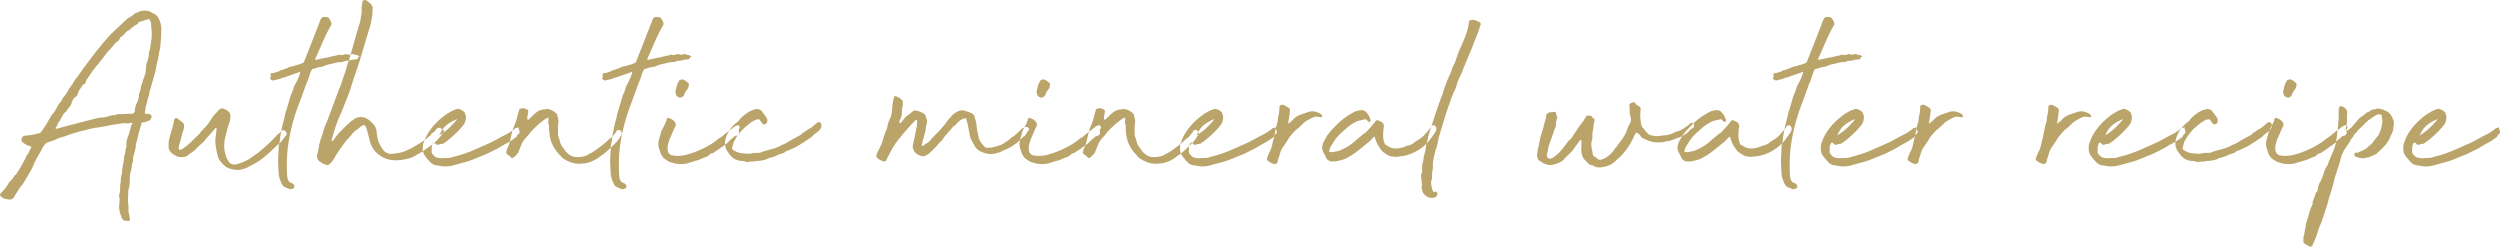 <svg xmlns="http://www.w3.org/2000/svg" width="429.188" height="42.35" viewBox="0 0 429.188 42.35"><path id="Authentic_mineral_water_recipe" data-name="Authentic mineral water recipe" d="M188.178 8957.23c0-.24.007-.47.025-.7s.025-.47.025-.7a3.86 3.86 0 00-.5-1.9 1.451 1.451 0 00-.65-.7l-.85-.45a.764.764 0 00-.35-.1 3.078 3.078 0 00-1.25.05c-.268.1-.509.2-.725.3a1.893 1.893 0 00-.575.4.994.994 0 01-.4.25 3.863 3.863 0 00-.6.4l-2.5 2.35a.806.806 0 00-.25.25c-.234.23-.45.46-.65.7s-.4.46-.6.7l-1.2 1.45c-.434.56-.868 1.13-1.3 1.7s-.85 1.13-1.25 1.7l-.85 1.2a2.181 2.181 0 00-.4.52c-.1.19-.218.38-.35.58s-.268.38-.4.55a2.833 2.833 0 00-.35.55 4.985 4.985 0 01-.6.92 4.862 4.862 0 00-.6.93.491.491 0 01-.15.2 1.75 1.75 0 00-.375.5c-.084.16-.175.33-.275.5a5.822 5.822 0 01-.35.6 3.855 3.855 0 01-.45.55l-.6 1a8.241 8.241 0 01-.575.97c-.218.32-.443.64-.675.98a.387.387 0 01-.2.15.913.913 0 01-.35.1 11.118 11.118 0 01-1.95.35 1.416 1.416 0 01-.4.05.665.665 0 00-.45.6.483.483 0 00.15.45 3.125 3.125 0 00.8.55 3.887 3.887 0 00.6.2.719.719 0 01.1.12.1.1 0 010 .13 1.674 1.674 0 00-.3.55 1.868 1.868 0 01-.3.55.918.918 0 00-.225.35c-.05.13-.109.26-.175.4-.034.06-.143.26-.325.6s-.375.67-.575 1.02-.393.66-.575.93-.293.36-.325.3a.263.263 0 00-.075.12.564.564 0 01-.125.18 2.867 2.867 0 01-.3.45c-.068.06-.125.12-.175.17s-.109.11-.175.18a1.964 1.964 0 00-.3.45 9.376 9.376 0 01-.55.77c-.2.25-.418.49-.65.73a.315.315 0 00-.05.55.651.651 0 00.35.3 2.215 2.215 0 00.95.25.785.785 0 00.95-.4 1.266 1.266 0 00.25-.4l.55-.85a3.188 3.188 0 01.325-.5 2.292 2.292 0 01.225-.25 1.432 1.432 0 00.2-.28c.066-.11.182-.31.35-.57l.95-1.6c.232-.44.4-.78.5-1.03s.2-.47.3-.67.216-.42.35-.65.332-.59.6-1.05a5.094 5.094 0 00.25-.48 2 2 0 01.3-.47 1.359 1.359 0 01.85-.65 10.265 10.265 0 001.35-.5 6.373 6.373 0 011.35-.45c.4-.17.791-.31 1.175-.43s.791-.24 1.225-.37l1.25-.3a13.214 13.214 0 011.675-.38c.55-.08 1.107-.17 1.675-.27q1.4-.3 2.65-.45a2.074 2.074 0 01.825-.05 2.528 2.528 0 00.825-.05 1.543 1.543 0 01.3-.05c.032 0 .032.06 0 .2a.792.792 0 01-.125.17.245.245 0 00-.075.18 3.066 3.066 0 01-.125.6c-.05.13-.109.31-.175.55l-.15.5a3.717 3.717 0 00-.35 1.6.514.514 0 00.025.17.251.251 0 01-.025.18 2.621 2.621 0 00-.175.77 2.3 2.3 0 01-.175.73 2.28 2.28 0 00-.05.55c-.068.43-.143.85-.225 1.25a6.022 6.022 0 00-.125 1.25.319.319 0 01-.05.17.312.312 0 00-.05.18l-.1.55a3.921 3.921 0 01-.05.7 4.393 4.393 0 00-.075 1.05 2.73 2.73 0 01-.175 1.05v.2a2.862 2.862 0 01.075.85c-.018.3-.043.61-.075.95a4.56 4.56 0 00.4 1.75.339.339 0 00.1.25.776.776 0 00.6.45h.45c.266 0 .366-.12.3-.35-.034-.2-.068-.41-.1-.63a4.061 4.061 0 00-.15-.62 6.647 6.647 0 00-.025-1.28 6.389 6.389 0 01-.025-1.27c0-.27.007-.55.025-.85a2.8 2.8 0 01.175-.85.366.366 0 00.025-.23.5.5 0 01.025-.27c.032-.37.05-.74.05-1.13a3.67 3.67 0 01.2-1.17 6.772 6.772 0 00.15-.83 3.367 3.367 0 01.2-.82 2.026 2.026 0 01.075-.85c.082-.27.157-.54.225-.8a.954.954 0 01.075-.38.783.783 0 00.075-.32 2.45 2.45 0 01.1-.73c.066-.21.132-.46.2-.72.1-.5.207-.95.325-1.35s.241-.85.375-1.35c.032-.14.091-.18.175-.13a.346.346 0 00.325-.02.37.37 0 00.25-.1 1.26 1.26 0 00.325-.08c.15-.05.257-.09.325-.12a1.687 1.687 0 00.225-.35 1.073 1.073 0 00.125-.35 1.024 1.024 0 00-.2-.25.411.411 0 00-.25-.15.611.611 0 00-.325-.03.631.631 0 01-.325-.02c-.034 0-.05-.04-.05-.1a.042.042 0 00-.05-.05 3.66 3.66 0 00.125-.68 2.528 2.528 0 01.125-.62c.066-.24.125-.46.175-.68s.107-.42.175-.62a2.262 2.262 0 00.175-.7 2.083 2.083 0 01.175-.7c.132-.5.275-1 .425-1.5s.291-1 .425-1.5a6 6 0 00.15-.68c.032-.21.066-.42.1-.62.1-.4.191-.79.275-1.15a9.03 9.03 0 00.175-1.1.929.929 0 00.1-.4 4.434 4.434 0 00.1-.75zm-12.3 6.55a22.988 22.988 0 011.7-2.2 2.837 2.837 0 01.375-.5 3.828 3.828 0 00.375-.5l.75-.95c.2-.2.382-.39.55-.58a4.694 4.694 0 00.45-.57c.066-.07.132-.14.2-.2s.132-.14.2-.2a2.139 2.139 0 00.425-.33.82.82 0 00.225-.47.042.042 0 01.05-.05h.05a3.149 3.149 0 00.75-.7 1.745 1.745 0 01.85-.6l.15-.2a1.035 1.035 0 01.225-.18 1.617 1.617 0 00.225-.17 1.408 1.408 0 00.2-.15.557.557 0 01.25-.15.749.749 0 00.375-.33.441.441 0 01.425-.22q.3-.105.525-.18c.15-.05.307-.11.475-.17a.257.257 0 01.2-.05.275.275 0 01.4.15 2.733 2.733 0 01.15.35 1.117 1.117 0 01.05.35c0 .2.007.4.025.6a4.69 4.69 0 00.075.55v.72a6.248 6.248 0 01-.05.73c-.068.36-.118.72-.15 1.07a4.517 4.517 0 01-.25 1.08.27.27 0 01-.025.1.182.182 0 00-.025.1 1.932 1.932 0 01-.075.8c-.084.26-.159.53-.225.8a2.44 2.44 0 00-.15.52 2.958 2.958 0 00-.05.53 3.8 3.8 0 01-.25 1.35 5.212 5.212 0 00-.25.7c-.068.23-.15.48-.25.75a5.109 5.109 0 00-.15.67 2.91 2.91 0 01-.2.68.841.841 0 00-.1.4 2.9 2.9 0 01-.4 1.45 3.889 3.889 0 00-.3 1.2v.1a.515.515 0 01-.55.45h-.45a4.949 4.949 0 01-.6.05h-.6a.425.425 0 01-.25.05.971.971 0 00-.7.05 1.106 1.106 0 01-.65.1.177.177 0 00-.15.05c-.268.06-.518.13-.75.2a7.532 7.532 0 01-.75.15 3.935 3.935 0 00-.775.07c-.25.05-.509.11-.775.18l-.6.15-3.1.8-2.8.75-.1-.05v-.1a1.79 1.79 0 01.2-.33.835.835 0 00.15-.32.826.826 0 01.15-.33 1.974 1.974 0 01.2-.22c.066-.14.125-.25.175-.35a2.588 2.588 0 01.175-.3 3.8 3.8 0 01.325-.55 1.658 1.658 0 01.475-.45.524.524 0 00.125-.2.383.383 0 01.125-.2.173.173 0 00.05-.1.126.126 0 01.1-.1 1.783 1.783 0 00.5-.9 2.274 2.274 0 01.6-.95.482.482 0 00.3-.25.427.427 0 00.15-.25 2.215 2.215 0 01.325-.78c.15-.21.307-.46.475-.72a.458.458 0 01.275-.2.483.483 0 00.275-.25 2.263 2.263 0 01.1-.38c.032-.08.066-.17.1-.27 0 .03.05 0 .15-.1v-.05zm26.15 16.12a5.534 5.534 0 001.4-.57 12.545 12.545 0 001.625-.93 19.422 19.422 0 002.075-1.72l1.05-1a3.271 3.271 0 00.8-.78 10.269 10.269 0 01.7-.87.533.533 0 00-.175-.7q-.375-.36-.625 0a3.16 3.16 0 01-.525.42 1.647 1.647 0 00-.475.48c-.434.46-.875.91-1.325 1.32s-.993.89-1.625 1.43c-.234.16-.543.38-.925.65s-.709.48-.975.65q-.5.24-1 .45a5.991 5.991 0 01-1.05.3 1.164 1.164 0 01-1.15-.43 3.046 3.046 0 01-.55-1.22 2.363 2.363 0 01-.125-.4 2.2 2.2 0 01-.075-.4 5.2 5.2 0 01-.025-1.35 6.508 6.508 0 01.225-1.15c.066-.27.166-.66.3-1.18a8.064 8.064 0 01.4-1.22 3.264 3.264 0 00.1-1.1 1.054 1.054 0 00-.25-.55 1.965 1.965 0 00-.425-.33 3.677 3.677 0 00-.475-.22.693.693 0 00-.8.2l-.9.95c-.168.23-.4.58-.7 1.05a4.919 4.919 0 01-.8 1c-.168.16-.334.34-.5.52a6.6 6.6 0 00-.5.63c-.168.16-.35.34-.55.52s-.384.36-.55.53a4.608 4.608 0 01-.55.55c-.2.16-.4.33-.6.5l-.8.55a.61.61 0 01-.25.05c-.134 0-.2-.05-.2-.15a.592.592 0 00-.025-.18.205.205 0 01.025-.17 4.815 4.815 0 01.175-.7c.082-.27.157-.55.225-.85s.141-.59.225-.85a6.839 6.839 0 01.225-.65l.05-.4a3.229 3.229 0 00-.025-.4.381.381 0 00-.175-.3l-.95-.75a.227.227 0 00-.275-.03.53.53 0 00-.275.28 12.616 12.616 0 01-.425 1.77 23.01 23.01 0 00-.475 1.78 4.629 4.629 0 00-.05.65v.55a1.1 1.1 0 00.3.7 2.335 2.335 0 00.475.45c.15.1.357.21.625.35a2.484 2.484 0 001.4.1 1.567 1.567 0 00.6-.33 3.121 3.121 0 01.5-.37 6.326 6.326 0 001.25-1.1l.65-.6a.877.877 0 01.175-.15.888.888 0 00.175-.2c.266-.34.582-.7.95-1.1s.682-.77.95-1.1h.15v.05l.05.1-.2 1.55a5.416 5.416 0 000 1.05 15.265 15.265 0 00.4 2.12 2.413 2.413 0 00.5.93 5.161 5.161 0 00.925.9 3.353 3.353 0 001.125.4 3.26 3.26 0 001.55.02zm7.25-8.52q-.2.645-.425 1.77a15.336 15.336 0 00-.275 1.78c-.068.33-.118.56-.15.7a3.2 3.2 0 00-.05.7l-.1 1.85q0 .9.075 2.1a4.4 4.4 0 00.475 1.9 1.437 1.437 0 00.375.62 4.2 4.2 0 00.875.38.314.314 0 00.2.1.951.951 0 00.675-.18.373.373 0 00.125-.37.709.709 0 00-.275-.38 1.177 1.177 0 00-.525-.22.613.613 0 00-.175-.25.6.6 0 01-.15-.25 3.3 3.3 0 01-.125-.73c-.034-.35-.05-.92-.05-1.72a24.406 24.406 0 01.3-4 33.918 33.918 0 01.75-3.43c.3-1.08.65-2.14 1.05-3.17s.8-2.14 1.2-3.3c.032-.07.1-.22.2-.45s.191-.49.275-.75.166-.52.25-.75a1.382 1.382 0 01.175-.4.524.524 0 00.125-.2c.016-.07.107-.1.275-.1l.75-.25.85-.15.425-.18a4.428 4.428 0 01.475-.17 11.771 11.771 0 001.225-.28 3.243 3.243 0 011.175-.12l.2-.1a1.842 1.842 0 01.475-.13c.15-.01.307-.02.475-.02a2.826 2.826 0 01.75-.18 4.4 4.4 0 00.75-.12c.032 0 .032-.04 0-.13s.032-.16.2-.22c.066 0 .091-.03.075-.08a.162.162 0 00-.175-.07c-.034 0-.043-.04-.025-.1s-.009-.09-.075-.05a1.393 1.393 0 01-.625-.13.651.651 0 00-.575.03.322.322 0 00-.3.05 1.175 1.175 0 00-.9-.05.278.278 0 01-.25.07.4.4 0 00-.25.03.5.5 0 00-.5-.03 1.139 1.139 0 01-.55.13c-.634.16-1.143.28-1.525.35s-.925.18-1.625.35a.189.189 0 00-.175-.03c-.084.02-.093-.01-.025-.07.466-1.04.9-2.02 1.3-2.95a28.388 28.388 0 011.45-2.9.43.43 0 00.05-.35 1.382 1.382 0 00-.1-.3 2.588 2.588 0 01-.175-.3c-.05-.1-.093-.19-.125-.25a1.15 1.15 0 00-.75-.2.571.571 0 00-.6.25l-.15.25a3.845 3.845 0 00-.15.42 1.947 1.947 0 01-.1.28l-2.2 5.6-.3.75v.05a.126.126 0 00-.05.1.545.545 0 01-.35.25c-.168.06-.318.12-.45.17a3.951 3.951 0 01-.45.13.368.368 0 00-.2.05 1.7 1.7 0 00-.2.1c-.2.03-.409.07-.625.12a1.763 1.763 0 00-.625.28.7.7 0 00-.3.1 2.361 2.361 0 00-.65.25c-.1-.07-.168-.08-.2-.03s-.068.09-.1.13l-1 .35a1.622 1.622 0 00-.425.05c-.15.03-.208.16-.175.4l.05.05a.3.3 0 01-.075.27.21.21 0 00.075.33.778.778 0 00.45.2c.267-.07.508-.13.725-.18a5.155 5.155 0 00.575-.17c.132-.07.216-.11.25-.13a.325.325 0 01.075-.02h.1a1.566 1.566 0 00.325-.1l1.4-.5.9-.3c.032-.1.082-.12.15-.05h.05l.05-.05a1.611 1.611 0 01-.1.45c-.068.2-.15.41-.25.65s-.2.45-.3.65a4.584 4.584 0 01-.25.45 4.3 4.3 0 00-.3.77 5 5 0 01-.3.78 7.162 7.162 0 00-.3.87c-.1.35-.2.69-.3 1.03s-.184.61-.25.82a.855.855 0 01-.1.28 6.76 6.76 0 01-.125.5 4.01 4.01 0 00-.125.55zm15.15-19.53a1.471 1.471 0 00-.5-.57l-.4-.35a.665.665 0 00-.45-.1.309.309 0 00-.3.2c-.034.26-.075.51-.125.75a2.214 2.214 0 00-.025.75 4.97 4.97 0 01-.1 1.02 8.492 8.492 0 00-.15.98c-.168.5-.325 1-.475 1.5s-.293 1-.425 1.5c-.168.56-.334 1.15-.5 1.75s-.334 1.18-.5 1.75a11.879 11.879 0 00-.425 1.3q-.177.645-.425 1.35c-.134.36-.268.76-.4 1.17a11.146 11.146 0 01-.45 1.18c-.368.96-.725 1.92-1.075 2.87s-.709 1.91-1.075 2.88a7.854 7.854 0 00-.5 1.25q-.2.645-.4 1.35a6.539 6.539 0 00-.375 1.22q-.125.63-.225 1.23c-.033.1-.067.21-.1.32a1.255 1.255 0 00-.05.33.987.987 0 00.45 1.05l.3.2a.954.954 0 00.425.25 2.529 2.529 0 01.475.15.341.341 0 00.4-.1 1.035 1.035 0 01.225-.18.731.731 0 00.225-.22 4.293 4.293 0 01.325-.48 2.134 2.134 0 00.275-.47c.266-.44.532-.84.8-1.23s.55-.77.85-1.17a5.032 5.032 0 01.575-.68 6.76 6.76 0 00.625-.72 3.134 3.134 0 01.725-.7c.282-.2.575-.44.875-.7l.3-.15a.256.256 0 01.4.1 2.358 2.358 0 01.175.32 2.489 2.489 0 01.125.38c.066.26.132.51.2.75s.132.48.2.75a5.248 5.248 0 00.625 1.65 4.054 4.054 0 001.275 1.25.592.592 0 01.175.12.847.847 0 00.175.13 5.013 5.013 0 002.225.55 8.951 8.951 0 002.375-.35 4.283 4.283 0 00.975-.4c.282-.17.607-.35.975-.55a7.79 7.79 0 00.65-.43c.2-.15.416-.31.65-.47.3-.2.541-.38.725-.53s.357-.3.525-.45.325-.31.475-.47.341-.39.575-.65l.35-.55a.245.245 0 000-.3c-.068-.17-.134-.24-.2-.2a.161.161 0 01-.2-.1.423.423 0 00-.4-.13.515.515 0 00-.4.18c-.1.13-.193.25-.275.35a2 2 0 01-.325.3.579.579 0 00-.35.32.638.638 0 01-.35.33 10.677 10.677 0 01-1.325 1.02c-.35.22-.843.51-1.475.88a10.883 10.883 0 01-1.8.8 8.972 8.972 0 01-2.1.3 1.9 1.9 0 01-1.1-.6 8.675 8.675 0 01-.675-1.08 3.763 3.763 0 01-.375-1.22 4.323 4.323 0 01-.125-.78 2.686 2.686 0 00-.175-.77 1.812 1.812 0 00-.55-.8c-.134-.14-.259-.26-.375-.38a2.561 2.561 0 00-.425-.32 2.119 2.119 0 00-2.15-.15 3.476 3.476 0 01-.475.32 2.347 2.347 0 00-.475.38q-.4.345-.8.75c-.268.26-.534.53-.8.8a6.284 6.284 0 00-.575.65c-.184.23-.359.46-.525.7l-.3.3h-.05a.162.162 0 01-.05-.1 1.275 1.275 0 01.1-.5 2.8 2.8 0 00.15-.55c.132-.47.275-.92.425-1.35s.307-.87.475-1.3q.5-1.05.9-2.1c.266-.7.55-1.42.85-2.15.132-.37.25-.7.35-1s.2-.64.3-1l.9-2.65q.3-.9.575-1.8t.525-1.8l.95-3.15a4.669 4.669 0 00.275-1.05c.05-.37.107-.72.175-1.05a7.024 7.024 0 00.05-1.05.727.727 0 00-.05-.58zm13.1 27.5a4.427 4.427 0 00.85-.17l1.45-.4a12.9 12.9 0 002.125-.68c.682-.28 1.357-.56 2.025-.82.3-.14.607-.29.925-.45s.657-.34 1.025-.5q.8-.51 1.55-.9a13.829 13.829 0 001.5-.95.673.673 0 00.3-.33.8.8 0 01.3-.37.371.371 0 00.125-.43c-.05-.18-.093-.34-.125-.47a.382.382 0 01-.025-.23q.024-.075-.075.03a1.1 1.1 0 01-.425.12.778.778 0 00-.275.23q-.5.345-.6.42c-.068.05-.25.16-.55.33-.468.23-.925.47-1.375.72s-.943.51-1.475.78q-1.551.69-3.05 1.35a21.162 21.162 0 01-3.35 1.1 2.689 2.689 0 01-.975.2 5.965 5.965 0 00-.875.05 2.56 2.56 0 01-.55-.05 1.7 1.7 0 01-.525-.1 1.142 1.142 0 01-.475-.35 1.178 1.178 0 01-.35-.55c0-.24.007-.5.025-.8a1.464 1.464 0 01.275-.8.042.042 0 01.05-.05h.1l.2.15a.482.482 0 00.7.15 4.531 4.531 0 01.475-.08.57.57 0 00.375-.17 1 1 0 01.275-.2 1.9 1.9 0 00.275-.2c.466-.37.907-.75 1.325-1.15s.807-.82 1.175-1.25a2.218 2.218 0 00.6-1.95l-.2-.5a2.281 2.281 0 00-.675-.45 1 1 0 00-.825-.05.86.86 0 01-.4.15 12.619 12.619 0 00-1.1.62 7.452 7.452 0 00-.9.68 10.423 10.423 0 00-2.2 2.4 8.27 8.27 0 00-.45.75c-.067.13-.183.4-.35.8l-.1.3a.69.69 0 00-.125.42c-.017.22-.025.36-.025.43a1.97 1.97 0 00.375 1.45 10.8 10.8 0 001.025 1.2 1.811 1.811 0 00.975.42q.573.075 1.125.18.6 0 .9-.03zm-1.4-5.67a3.842 3.842 0 011.075-1.4 6.313 6.313 0 011.625-.95.2.2 0 00.1-.03.342.342 0 01.1-.02 17.709 17.709 0 01-1.45 1.55 9.858 9.858 0 01-1.6 1.2.6.6 0 01.15-.35zm23.475 4.1a2.31 2.31 0 01-1.675-.7 2.037 2.037 0 01-.4-.43c-.1-.15-.218-.32-.35-.52a.767.767 0 01-.25-.33 10.61 10.61 0 00-.2-.42 5.706 5.706 0 00-.275-.95 2.167 2.167 0 01-.125-1v-.35a1.919 1.919 0 010-.63 2.479 2.479 0 00.05-.52 1.887 1.887 0 000-.6 6.065 6.065 0 00-.15-.65.7.7 0 00-.3-.5 2.928 2.928 0 00-1.3-.65h-.25c-.268.03-.534.07-.8.12a2.253 2.253 0 00-.8.33 5.265 5.265 0 00-.75.65c-.268.26-.518.5-.75.7-.068.06-.134.05-.2-.05a.408.408 0 01-.025-.28c.016-.15.041-.31.075-.5s.057-.35.075-.5a.388.388 0 00-.025-.27 1.336 1.336 0 00-1.15-.3c-.3.06-.434.2-.4.4a13.706 13.706 0 00-.275.95c-.05.2-.1.39-.15.57a2.488 2.488 0 01-.125.38l-.2.55a5.061 5.061 0 00-.35.92c-.1.35-.193.72-.275 1.1s-.175.75-.275 1.1a4.184 4.184 0 01-.35.88.566.566 0 00-.1.4.46.46 0 00.05.6l.65.45q.1.09 0 .15c-.067.03-.033.05.1.05a.521.521 0 00.45-.15c.1-.1.2-.19.3-.28a1.224 1.224 0 00.25-.27 1.378 1.378 0 00.275-.48c.082-.21.166-.43.25-.65s.166-.41.25-.6a2.936 2.936 0 01.225-.42 6.625 6.625 0 01.8-.95 10.2 10.2 0 011.175-1.35 15.97 15.97 0 011.325-1.15c.132-.1.275-.21.425-.33a1.737 1.737 0 01.525-.27.057.057 0 01.1 0 .064.064 0 010 .1 1.419 1.419 0 010 .52.933.933 0 00.05.53.639.639 0 01.05.4 10.251 10.251 0 00.15 1.62 4.794 4.794 0 00.55 1.63 5.15 5.15 0 00.7 1.07c.266.32.55.64.85.98a5.792 5.792 0 001.4.75 4.1 4.1 0 001.7.3 2.373 2.373 0 01.55-.05 2.1 2.1 0 00.6-.1 4.294 4.294 0 001.05-.35 9.572 9.572 0 00.95-.55 4.608 4.608 0 01.625-.45 3.926 3.926 0 00.575-.45c.432-.37.782-.69 1.05-.95s.582-.59.95-.95a3.985 3.985 0 01.325-.43 1.15 1.15 0 00.175-.32c.132-.17.2-.24.2-.2a.988.988 0 00.05-.25.337.337 0 00.05-.3 1.027 1.027 0 00-.15-.28.526.526 0 00-.275-.17.242.242 0 00-.275.05c-.134 0-.2.01-.2.05v.1a.668.668 0 01-.2.3.316.316 0 00-.15.2l-.4.45a1.12 1.12 0 01-.375.32 1.026 1.026 0 00-.375.33 20.474 20.474 0 01-2.25 1.75 3.681 3.681 0 01-.675.42 6.711 6.711 0 00-.675.38 4.242 4.242 0 01-1.678.3zm6.675-6.4q-.2.645-.425 1.77a15.336 15.336 0 00-.275 1.78c-.068.33-.118.56-.15.7a3.2 3.2 0 00-.05.7l-.1 1.85q0 .9.075 2.1a4.4 4.4 0 00.475 1.9 1.437 1.437 0 00.375.62 4.2 4.2 0 00.875.38.314.314 0 00.2.1.951.951 0 00.675-.18.373.373 0 00.125-.37.709.709 0 00-.275-.38 1.177 1.177 0 00-.525-.22.613.613 0 00-.175-.25.6.6 0 01-.15-.25 3.3 3.3 0 01-.125-.73c-.034-.35-.05-.92-.05-1.72a24.406 24.406 0 01.3-4 33.918 33.918 0 01.75-3.43c.3-1.08.65-2.14 1.05-3.17s.8-2.14 1.2-3.3c.032-.07.1-.22.2-.45s.191-.49.275-.75.166-.52.25-.75a1.382 1.382 0 01.175-.4.524.524 0 00.125-.2c.016-.07.107-.1.275-.1l.75-.25.85-.15.425-.18a4.428 4.428 0 01.475-.17 11.771 11.771 0 001.225-.28 3.243 3.243 0 011.175-.12l.2-.1a1.842 1.842 0 01.475-.13c.15-.01.307-.02.475-.02a2.826 2.826 0 01.75-.18 4.4 4.4 0 00.75-.12c.032 0 .032-.04 0-.13s.032-.16.2-.22c.066 0 .091-.03.075-.08a.162.162 0 00-.175-.07c-.034 0-.043-.04-.025-.1s-.009-.09-.075-.05a1.393 1.393 0 01-.625-.13.651.651 0 00-.575.03.322.322 0 00-.3.05 1.175 1.175 0 00-.9-.05.278.278 0 01-.25.07.4.4 0 00-.25.03.5.5 0 00-.5-.03 1.139 1.139 0 01-.55.13c-.634.16-1.143.28-1.525.35s-.925.18-1.625.35a.189.189 0 00-.175-.03c-.084.02-.093-.01-.025-.07.466-1.04.9-2.02 1.3-2.95a28.388 28.388 0 011.45-2.9.43.43 0 00.05-.35 1.382 1.382 0 00-.1-.3 2.588 2.588 0 01-.175-.3c-.05-.1-.093-.19-.125-.25a1.15 1.15 0 00-.75-.2.571.571 0 00-.6.25l-.15.25a3.845 3.845 0 00-.15.42 1.947 1.947 0 01-.1.28l-2.2 5.6-.3.75v.05a.126.126 0 00-.05.1.545.545 0 01-.35.25c-.168.06-.318.12-.45.17a3.951 3.951 0 01-.45.13.368.368 0 00-.2.05 1.7 1.7 0 00-.2.1c-.2.03-.409.07-.625.12a1.763 1.763 0 00-.625.28.7.7 0 00-.3.1 2.361 2.361 0 00-.65.25c-.1-.07-.168-.08-.2-.03s-.068.09-.1.13l-1 .35a1.622 1.622 0 00-.425.05c-.15.03-.208.16-.175.4l.05.05a.3.3 0 01-.075.27.21.21 0 00.075.33.778.778 0 00.45.2c.267-.07.508-.13.725-.18a5.155 5.155 0 00.575-.17c.132-.07.216-.11.25-.13a.325.325 0 01.075-.02h.1a1.566 1.566 0 00.325-.1l1.4-.5.9-.3c.032-.1.082-.12.15-.05h.05l.05-.05a1.611 1.611 0 01-.1.45c-.068.2-.15.41-.25.65s-.2.45-.3.65a4.584 4.584 0 01-.25.45 4.3 4.3 0 00-.3.77 5 5 0 01-.3.78 7.162 7.162 0 00-.3.87c-.1.35-.2.69-.3 1.03s-.184.61-.25.82a.855.855 0 01-.1.28 6.76 6.76 0 01-.125.5 4.01 4.01 0 00-.125.55zm12.475 7.4c.65-.2 1.225-.37 1.725-.5a10.576 10.576 0 011.2-.5 1.887 1.887 0 00.8-.55.59.59 0 01.3-.1.387.387 0 00.25-.1c.232-.17.432-.3.6-.4a4.368 4.368 0 00.475-.33c.15-.11.325-.24.525-.37s.466-.34.8-.6a4.243 4.243 0 01.6-.6c.2-.17.416-.35.65-.55.166-.04.3-.07.4-.1a.512.512 0 00.25-.3l.1-.3a.505.505 0 010-.53.491.491 0 00.05-.47.327.327 0 00-.375-.15 1.242 1.242 0 00-.5.25c-.184.13-.368.27-.55.42a3.061 3.061 0 01-.475.33 4.461 4.461 0 01-.45.37 4.315 4.315 0 00-.45.38c-.268.2-.434.32-.5.37a.339.339 0 01-.15.08.119.119 0 00-.1.05c-.034.03-.15.13-.35.3a10.985 10.985 0 01-1.225.82 15.417 15.417 0 01-1.55.8 15.159 15.159 0 01-1.675.65 9.186 9.186 0 01-1.55.38 5.246 5.246 0 01-1.525-.03.938.938 0 01-.875-.97 1.807 1.807 0 01.025-.9c.082-.3.175-.6.275-.9l.85-1.95a1.15 1.15 0 00.225-.65.971.971 0 00-.325-.55.18.18 0 01-.1-.08.159.159 0 00-.05-.07 2.381 2.381 0 00-.3-.18c-.1-.05-.218-.11-.35-.17a.273.273 0 00-.25 0 .3.3 0 00-.2.15.062.062 0 000 .1c.032.03.032.05 0 .05a7.81 7.81 0 01-.4.95c-.168.33-.334.65-.5.95l-.45 1.6a2.94 2.94 0 00.2 1.85 2.593 2.593 0 00.6 1.17 5.364 5.364 0 001.1.73 6.347 6.347 0 01.7.2 1.958 1.958 0 00.55.1 4.41 4.41 0 001.975-.15zm-.825-11.6c.132-.04.15-.09.05-.15a3.637 3.637 0 01.6-.95 1.231 1.231 0 01.1-.18.319.319 0 00.05-.17c.032-.17.057-.31.075-.43a.349.349 0 00-.225-.32 2.159 2.159 0 00-.85-.55 1.177 1.177 0 00-.5.15c-.068-.07-.1-.02-.1.15a2.164 2.164 0 00-.4.8c-.068.26-.134.53-.2.8a1.189 1.189 0 00.15.9 1.74 1.74 0 01.15.15.912.912 0 00.15.1.8.8 0 01.25.1.8.8 0 00.7-.4zm11.65 11.37a5.554 5.554 0 00.9-.12 4.761 4.761 0 001.55-.25c.166-.07.316-.14.45-.2a1.528 1.528 0 01.45-.15 2.739 2.739 0 00.6-.18q.3-.12.6-.27a4.151 4.151 0 01.525-.18 3.308 3.308 0 00.475-.17c.1-.07.182-.13.25-.18a1 1 0 01.2-.12 12.81 12.81 0 002.3-1.1c.632-.4 1.216-.79 1.75-1.15a.089.089 0 00.075-.05.071.071 0 01.075-.05c.132-.1.216-.17.25-.2a.977.977 0 01.2-.25 6.459 6.459 0 00.7-.53 1.682 1.682 0 00.55-.67.129.129 0 00.075-.15.662.662 0 01-.025-.15.588.588 0 00-.3-.65.3.3 0 00-.3.05c0 .03-.034.05-.1.05a.119.119 0 00-.1.05l-.4.35a4.1 4.1 0 01-.875.65 4.119 4.119 0 00-.825.55.99.99 0 00-.4.27 1.145 1.145 0 01-.35.28l-1.75.95a6.879 6.879 0 01-.65.4 3.278 3.278 0 01-.7.3.162.162 0 00-.15.07.147.147 0 01-.1.08 7.311 7.311 0 01-1.575.6q-.825.195-1.575.45c-.068.03-.143.06-.225.1a.7.7 0 01-.225.05 2.976 2.976 0 01-.65.02 2.1 2.1 0 00-.65.08 3.119 3.119 0 01-.8.07c-.2-.01-.484-.04-.85-.07a2.229 2.229 0 01-.575-.1 4.888 4.888 0 01-.525-.2 1.95 1.95 0 01-.475-.28.349.349 0 01-.175-.37l.25-.95c.166-.3.325-.59.475-.85a3.288 3.288 0 01.575-.75l.35-.45a9.943 9.943 0 01.825-.75c.282-.24.557-.45.825-.65l.7-.4.5-.1a.3.3 0 01.25.15l.4.55a.409.409 0 00.5.15.506.506 0 00.35-.4.73.73 0 00-.05-.6 2.931 2.931 0 00-.35-.55c-.134-.17-.268-.34-.4-.5a.894.894 0 00-.475-.45 1.6 1.6 0 00-.575-.1 6.223 6.223 0 00-.7.2 4.7 4.7 0 00-1.125.65 8.625 8.625 0 00-1.025.9.972.972 0 01-.3.4c-.134.1-.25.18-.35.25a5.913 5.913 0 00-.625.62c-.184.22-.359.44-.525.68a5.145 5.145 0 00-.425.82 5.6 5.6 0 00-.275.88 2.74 2.74 0 00.05 1.15 2.343 2.343 0 00.4.8 4.988 4.988 0 00.725.9 2.766 2.766 0 00.975.55 1.737 1.737 0 00.275.07 1.17 1.17 0 00.275.03 2.133 2.133 0 01.5.05 2.413 2.413 0 01.5.15c.266-.04.55-.06.85-.08zm25.6-6.62a.349.349 0 01-.125-.03.114.114 0 00-.125.03v-.1a.983.983 0 00.05-.3.324.324 0 01.1-.25 2 2 0 00.275-.98c.016-.38.041-.74.075-1.07a1.391 1.391 0 00.1-.5v-.45a.311.311 0 00-.075-.2 1.053 1.053 0 00-.125-.15 2.359 2.359 0 00-.5-.38 1.9 1.9 0 00-.55-.22c-.168-.07-.25 0-.25.2a3.266 3.266 0 00-.2.85 10.761 10.761 0 00-.15 1.22 6.641 6.641 0 01-.2 1.23 6.371 6.371 0 00-.6 1.65.739.739 0 01-.05.3 15.234 15.234 0 00-.75 2.15c-.1.3-.225.61-.375.95s-.308.65-.475.95l-.2.5a.611.611 0 00.2.7q.25.15.525.3a2 2 0 00.575.2.392.392 0 00.35-.15.854.854 0 00.1-.3c.266-.5.516-.98.75-1.43a10.651 10.651 0 01.85-1.37c.466-.6.932-1.18 1.4-1.73s.95-1.09 1.45-1.62c.066-.07.141-.14.225-.23s.157-.16.225-.22a.352.352 0 01.25-.05v.05l.05.1a5.72 5.72 0 01-.1 1.1q-.1.495-.2 1.05l-.35 1.6a2.957 2.957 0 00-.1.75 1.641 1.641 0 00.1.4 1.708 1.708 0 00.65.8l.75.35a2.163 2.163 0 00.55-.05 2.607 2.607 0 001-.65c.366-.34.75-.72 1.15-1.15a4.874 4.874 0 01.75-.8c.066-.1.166-.24.3-.43s.282-.37.45-.57.325-.39.475-.55.257-.29.325-.35c.1-.14.2-.26.3-.38a1.741 1.741 0 01.4-.32c.166-.17.307-.31.425-.43s.241-.24.375-.37a1.543 1.543 0 01.25-.18 2.119 2.119 0 01.425-.2 3.084 3.084 0 01.375-.1c.1-.01.15.04.15.18l.2.7.35 1.8a2.4 2.4 0 00.25.92c.132.25.3.56.5.93a2.393 2.393 0 001.025 1.12 4.994 4.994 0 001.475.48 3.953 3.953 0 001.225-.08 6.182 6.182 0 001.075-.37c.266-.14.557-.27.875-.4a6.113 6.113 0 00.925-.5c.232-.17.425-.3.575-.4a2.458 2.458 0 00.375-.3c.1-.1.216-.21.35-.33s.3-.27.5-.47a4.9 4.9 0 00.375-.33 1.1 1.1 0 00.2-.25q.075-.12.15-.27a1.607 1.607 0 01.325-.4v-.2a.52.52 0 00-.375-.33.776.776 0 00-.425.08 2.4 2.4 0 00-.375.22 1.765 1.765 0 00-.225.18 2.465 2.465 0 00-.425.42.608.608 0 01-.275.23l-.25.25-.25.2-.35.2a4.429 4.429 0 01-.4.35c-.134.1-.284.21-.45.35-.168.1-.35.21-.55.35a3.584 3.584 0 01-.55.3 2.925 2.925 0 00-.525.15c-.084.03-.275.08-.575.15a1.964 1.964 0 01-.575.12c-.218.02-.425.03-.625.03a.83.83 0 01-.65-.45 2.92 2.92 0 01-.8-1.35 5.98 5.98 0 00-.15-.78 5.217 5.217 0 01-.15-.82 4.148 4.148 0 00-.125-.93c-.084-.35-.159-.62-.225-.82a.911.911 0 00-.275-.6 1.306 1.306 0 00-.575-.3 5.192 5.192 0 00-.5-.18 9.196 9.196 0 01-.5-.17 1.649 1.649 0 00-1.05.15 3.65 3.65 0 00-1.15.85.991.991 0 01-.25.32 1.471 1.471 0 00-.25.28 2.024 2.024 0 00-.175.22c-.084.12-.175.24-.275.38s-.2.26-.3.37-.168.19-.2.23l-.55.65-.55.55a12.8 12.8 0 00-.9.97 2.687 2.687 0 01-.7.63 1.356 1.356 0 00-.325.2c-.084.06-.193.15-.325.25a.5.5 0 01-.2.05h-.05l.15-.85.4-1.4a3.712 3.712 0 00.125-.7 4.02 4.02 0 01.125-.75 1.386 1.386 0 00-.1-1.25.7.7 0 00-.5-.7 1.726 1.726 0 00-.4-.2 5.612 5.612 0 00-.55-.2.545.545 0 01-.3-.05.807.807 0 00-.5.15c-.268.23-.543.45-.825.65a3.134 3.134 0 00-.725.7zm25.575 6.85c.65-.2 1.225-.37 1.725-.5a10.576 10.576 0 011.2-.5 1.887 1.887 0 00.8-.55.59.59 0 01.3-.1.387.387 0 00.25-.1c.232-.17.432-.3.6-.4a4.368 4.368 0 00.475-.33c.15-.11.325-.24.525-.37s.466-.34.8-.6a4.243 4.243 0 01.6-.6c.2-.17.416-.35.65-.55.166-.04.3-.07.4-.1a.512.512 0 00.25-.3l.1-.3a.505.505 0 010-.53.491.491 0 00.05-.47.327.327 0 00-.375-.15 1.242 1.242 0 00-.5.25c-.184.13-.368.27-.55.42a3.061 3.061 0 01-.475.33 4.461 4.461 0 01-.45.37 4.315 4.315 0 00-.45.38c-.268.2-.434.32-.5.37a.339.339 0 01-.15.08.119.119 0 00-.1.05c-.034.03-.15.13-.35.3a10.985 10.985 0 01-1.225.82 15.417 15.417 0 01-1.55.8 15.159 15.159 0 01-1.675.65 9.186 9.186 0 01-1.55.38 5.246 5.246 0 01-1.525-.03.938.938 0 01-.875-.97 1.807 1.807 0 01.025-.9c.082-.3.175-.6.275-.9l.85-1.95a1.15 1.15 0 00.225-.65.971.971 0 00-.325-.55.18.18 0 01-.1-.08.159.159 0 00-.05-.07 2.381 2.381 0 00-.3-.18c-.1-.05-.218-.11-.35-.17a.273.273 0 00-.25 0 .3.3 0 00-.2.15.062.062 0 000 .1c.032.03.032.05 0 .05a7.81 7.81 0 01-.4.95c-.168.33-.334.65-.5.95l-.45 1.6a2.94 2.94 0 00.2 1.85 2.593 2.593 0 00.6 1.17 5.364 5.364 0 001.1.73 6.347 6.347 0 01.7.2 1.958 1.958 0 00.55.1 4.41 4.41 0 001.975-.15zm-.825-11.6c.132-.04.15-.09.05-.15a3.637 3.637 0 01.6-.95 1.231 1.231 0 01.1-.18.319.319 0 00.05-.17c.032-.17.057-.31.075-.43a.349.349 0 00-.225-.32 2.159 2.159 0 00-.85-.55 1.177 1.177 0 00-.5.15c-.068-.07-.1-.02-.1.15a2.164 2.164 0 00-.4.8c-.068.26-.134.53-.2.8a1.189 1.189 0 00.15.9 1.74 1.74 0 01.15.15.912.912 0 00.15.1.8.8 0 01.25.1.8.8 0 00.7-.4zm18.675 10.6a2.31 2.31 0 01-1.675-.7 2.037 2.037 0 01-.4-.43c-.1-.15-.218-.32-.35-.52a.767.767 0 01-.25-.33 10.61 10.61 0 00-.2-.42 5.706 5.706 0 00-.275-.95 2.167 2.167 0 01-.125-1v-.35a1.919 1.919 0 010-.63 2.479 2.479 0 00.05-.52 1.887 1.887 0 000-.6 6.065 6.065 0 00-.15-.65.7.7 0 00-.3-.5 2.928 2.928 0 00-1.3-.65h-.25c-.268.03-.534.07-.8.12a2.253 2.253 0 00-.8.33 5.265 5.265 0 00-.75.65c-.268.26-.518.5-.75.7-.068.06-.134.05-.2-.05a.408.408 0 01-.025-.28c.016-.15.041-.31.075-.5s.057-.35.075-.5a.388.388 0 00-.025-.27 1.336 1.336 0 00-1.15-.3c-.3.06-.434.2-.4.4a13.706 13.706 0 00-.275.95c-.05.2-.1.39-.15.57a2.488 2.488 0 01-.125.38l-.2.55a5.061 5.061 0 00-.35.92c-.1.35-.193.72-.275 1.1s-.175.75-.275 1.1a4.184 4.184 0 01-.35.88.566.566 0 00-.1.4.46.46 0 00.05.6l.65.45q.1.09 0 .15c-.067.03-.033.05.1.05a.521.521 0 00.45-.15c.1-.1.2-.19.3-.28a1.224 1.224 0 00.25-.27 1.378 1.378 0 00.275-.48c.082-.21.166-.43.25-.65s.166-.41.25-.6a2.936 2.936 0 01.225-.42 6.625 6.625 0 01.8-.95 10.2 10.2 0 011.175-1.35 15.97 15.97 0 011.325-1.15c.132-.1.275-.21.425-.33a1.737 1.737 0 01.525-.27.057.057 0 01.1 0 .064.064 0 010 .1 1.419 1.419 0 010 .52.933.933 0 00.05.53.639.639 0 01.05.4 10.251 10.251 0 00.15 1.62 4.794 4.794 0 00.55 1.63 5.15 5.15 0 00.7 1.07c.266.32.55.64.85.98a5.792 5.792 0 001.4.75 4.1 4.1 0 001.7.3 2.373 2.373 0 01.55-.05 2.1 2.1 0 00.6-.1 4.294 4.294 0 001.05-.35 9.572 9.572 0 00.95-.55 4.608 4.608 0 01.625-.45 3.926 3.926 0 00.575-.45c.432-.37.782-.69 1.05-.95s.582-.59.95-.95a3.985 3.985 0 01.325-.43 1.15 1.15 0 00.175-.32c.132-.17.2-.24.2-.2a.988.988 0 00.05-.25.337.337 0 00.05-.3 1.027 1.027 0 00-.15-.28.526.526 0 00-.275-.17.242.242 0 00-.275.05c-.134 0-.2.01-.2.05v.1a.668.668 0 01-.2.3.316.316 0 00-.15.2l-.4.45a1.12 1.12 0 01-.375.32 1.026 1.026 0 00-.375.33 20.474 20.474 0 01-2.25 1.75 3.681 3.681 0 01-.675.42 6.711 6.711 0 00-.675.38 4.242 4.242 0 01-1.678.3zm8.925 1.57a4.427 4.427 0 00.85-.17l1.45-.4a12.9 12.9 0 002.125-.68c.682-.28 1.357-.56 2.025-.82.3-.14.607-.29.925-.45s.657-.34 1.025-.5q.8-.51 1.55-.9a13.829 13.829 0 001.5-.95.673.673 0 00.3-.33.8.8 0 01.3-.37.371.371 0 00.125-.43c-.05-.18-.093-.34-.125-.47a.382.382 0 01-.025-.23q.024-.075-.075.03a1.1 1.1 0 01-.425.12.778.778 0 00-.275.23q-.5.345-.6.42c-.068.05-.25.16-.55.33-.468.23-.925.47-1.375.72s-.943.51-1.475.78q-1.551.69-3.05 1.35a21.162 21.162 0 01-3.35 1.1 2.689 2.689 0 01-.975.2 5.965 5.965 0 00-.875.05 2.56 2.56 0 01-.55-.05 1.7 1.7 0 01-.525-.1 1.142 1.142 0 01-.475-.35 1.178 1.178 0 01-.35-.55c0-.24.007-.5.025-.8a1.464 1.464 0 01.275-.8.042.042 0 01.05-.05h.1l.2.15a.482.482 0 00.7.15 4.531 4.531 0 01.475-.08.57.57 0 00.375-.17 1 1 0 01.275-.2 1.9 1.9 0 00.275-.2c.466-.37.907-.75 1.325-1.15s.807-.82 1.175-1.25a2.218 2.218 0 00.6-1.95l-.2-.5a2.281 2.281 0 00-.675-.45 1 1 0 00-.825-.05.86.86 0 01-.4.15 12.619 12.619 0 00-1.1.62 7.452 7.452 0 00-.9.68 10.423 10.423 0 00-2.2 2.4 8.27 8.27 0 00-.45.75c-.067.13-.183.4-.35.8l-.1.3a.69.69 0 00-.125.42c-.017.22-.025.36-.025.43a1.97 1.97 0 00.375 1.45 10.8 10.8 0 001.025 1.2 1.811 1.811 0 00.975.42q.573.075 1.125.18.6 0 .9-.03zm-1.4-5.67a3.842 3.842 0 011.075-1.4 6.313 6.313 0 011.625-.95.2.2 0 00.1-.03.342.342 0 01.1-.02 17.709 17.709 0 01-1.45 1.55 9.858 9.858 0 01-1.6 1.2.6.6 0 01.15-.35zm21.2-2.75a.338.338 0 00.175-.05c.05-.04.057-.07.025-.1a.406.406 0 01-.05-.15.132.132 0 00-.05-.1 1.351 1.351 0 00-.525-.35 8.404 8.404 0 00-.575-.2 2.072 2.072 0 00-1.3.1c-.434.13-.884.29-1.35.47a2.985 2.985 0 00-1.15.78 2.034 2.034 0 01-.35.35 4.106 4.106 0 00-.45.35h-.05v-.1q.1-.555.175-1.05c.05-.34.091-.69.125-1.05a.472.472 0 00-.3-.55 3.631 3.631 0 00-.7-.4.51.51 0 00-.5-.05.387.387 0 00-.3.4 6.067 6.067 0 01-.2 1.55 2.423 2.423 0 00-.05.5 1.391 1.391 0 01-.1.5c-.168.6-.309 1.21-.425 1.82s-.259 1.23-.425 1.83a4.7 4.7 0 01-.45 1.4 2.83 2.83 0 00-.25.52c-.067.19-.133.36-.2.53a.4.4 0 00.15.55 2.393 2.393 0 00.95.5.41.41 0 00.375 0 .672.672 0 00.325-.3.712.712 0 01.025-.2.926.926 0 00.025-.2c.132-.37.25-.73.35-1.08a4.179 4.179 0 01.45-1.02.8.8 0 00.25-.35c.132-.2.275-.41.425-.63a4.655 4.655 0 00.375-.62q.549-.705.9-1.08a4.246 4.246 0 01.7-.62c.266-.24.525-.48.775-.73a3.5 3.5 0 01.825-.62q.249-.15.525-.3a3.745 3.745 0 01.525-.25 1.506 1.506 0 01.85-.05.372.372 0 00.225.02.115.115 0 01.125.03h.1zm12.9 6.8a2.919 2.919 0 01.45-.05 7.006 7.006 0 002.975-.9 7.575 7.575 0 002.625-2.35c.132-.17.325-.44.575-.83a1.011 1.011 0 00.225-.92l-.2-.3c0-.04-.075-.05-.225-.05s-.225.01-.225.05l-.15.1a4.323 4.323 0 01-.5.67c-.268.32-.45.53-.55.63a4.048 4.048 0 01-1 .9 7.848 7.848 0 00-1.1.75 2.735 2.735 0 01-.7.32 6.69 6.69 0 00-.7.23 4.253 4.253 0 01-1.5.32 2.455 2.455 0 01-1.45-.42.456.456 0 00-.225-.13.422.422 0 01-.225-.12 3.438 3.438 0 01-.35-1.55c0-.24.007-.47.025-.7a6.344 6.344 0 01.075-.65.824.824 0 00.025-.33c-.018-.08-.043-.19-.075-.32a.762.762 0 00-.35-.33c-.168-.08-.318-.16-.45-.22a.4.4 0 00-.6.15 11.647 11.647 0 01-.775.95c-.25.26-.509.55-.775.85a1.617 1.617 0 01-.225.17c-.084.05-.175.11-.275.18l-1.2 1a8.437 8.437 0 01-2.6 1.7 1.716 1.716 0 01-.675.25 4.275 4.275 0 00-.725.15h-.25a1.047 1.047 0 01-.3-.05c-.134 0-.168-.07-.1-.2a2.445 2.445 0 01.55-1.15 7.072 7.072 0 011.85-2.2.869.869 0 01.35-.3 6.331 6.331 0 011.65-1.2 2.253 2.253 0 01.8-.33c.266-.05.532-.11.8-.17a.32.32 0 01.45.1l.35.3c.032.06.1.06.2 0a.854.854 0 00.1-.3 2.809 2.809 0 00-.85-1.45.775.775 0 00-.65-.25 2.938 2.938 0 00-1.5.4l-.85.5a11.224 11.224 0 00-1.625 1.27 20.883 20.883 0 00-1.475 1.53l-.55.7a5.344 5.344 0 01-.375.7 2.436 2.436 0 00-.325.75 1.6 1.6 0 00.05 1.3l.4.75a1.209 1.209 0 001.3.9 3.733 3.733 0 001.25-.2 3.9 3.9 0 001.025-.35c.316-.17.641-.35.975-.55.5-.34.991-.7 1.475-1.1s.975-.8 1.475-1.2l.85-.85a.133.133 0 01.15.15 5.644 5.644 0 00.95 1.95 2.277 2.277 0 00.65.67 6.614 6.614 0 00.8.48 2.01 2.01 0 00.8.15.613.613 0 00.45.05zm4.375 4.32a2.772 2.772 0 01-.025.98c.067.26.133.51.2.72a1.136 1.136 0 00.45.58 1.439 1.439 0 001.05.45 1.19 1.19 0 00.775-.2.71.71 0 00.25-.43.4.4 0 00-.15-.37.337.337 0 00-.425 0 .067.067 0 01-.1 0 .223.223 0 01-.05-.15l-.1-.1a5.735 5.735 0 01-.225-.93 2.134 2.134 0 01.025-.87 1.434 1.434 0 01.1-.25.335.335 0 000-.25 2.919 2.919 0 01.05-.95 4.179 4.179 0 00.1-.9 4.256 4.256 0 01.1-1.28c.1-.45.216-.96.35-1.52a3.221 3.221 0 00.275-.8c.05-.27.107-.55.175-.85a4.294 4.294 0 01.175-.75q.123-.405.225-.75c.1-.37.232-.82.4-1.35s.332-1.07.5-1.6.325-1.01.475-1.43.257-.71.325-.87a4.107 4.107 0 01.25-.73 4.617 4.617 0 00.25-.67 6.215 6.215 0 00.6-1.43 7.572 7.572 0 01.55-1.42 5.573 5.573 0 00.4-.88c.1-.28.216-.59.35-.92a.3.3 0 00.1-.18.355.355 0 01.05-.17l1.15-2.75q.4-1.05.775-1.98c.25-.61.475-1.26.675-1.92a.3.3 0 00.05-.28.634.634 0 00-.15-.22c-.2-.1-.418-.2-.65-.3a1.361 1.361 0 00-.75-.1.541.541 0 00-.5.4.538.538 0 010 .32.772.772 0 00-.05.28l-.1.45a11.323 11.323 0 01-.475 1.47q-.276.675-.575 1.38a12.107 12.107 0 00-.675 1.6q-.276.8-.575 1.65a.163.163 0 01-.1.1 5.8 5.8 0 00-.4 1 5.712 5.712 0 01-.45 1.05 4.772 4.772 0 01-.25.6 2.129 2.129 0 00-.2.55 6.2 6.2 0 00-.375 1.02c-.084.32-.193.66-.325 1.03a7.034 7.034 0 00-.375.95c-.218.6-.45 1.27-.7 2.02s-.484 1.46-.7 2.13-.359 1.08-.425 1.25v.1a5.463 5.463 0 00-.275 1.02 4.7 4.7 0 01-.275.98l-.15 1.15c-.067.26-.133.5-.2.7a2.005 2.005 0 00-.1.65 4.087 4.087 0 01-.175.77 1.59 1.59 0 00-.075.73v.57a1.407 1.407 0 01-.1.53.413.413 0 00-.05.45 5.8 5.8 0 00.072.92zm42.85-7.15a3.022 3.022 0 01.325-.12c.1-.04.207-.08.325-.13a4.428 4.428 0 01.475-.17 2.679 2.679 0 00.7-.28c.2-.11.4-.24.6-.37a1.5 1.5 0 00.575-.48 1.394 1.394 0 01.575-.47.944.944 0 00.275-.2.582.582 0 00.025-.4.1.1 0 00.05-.15.521.521 0 00-.1-.15.745.745 0 00-.55 0 .329.329 0 00-.15.12 1.535 1.535 0 01-.15.18c-.3.2-.543.36-.725.5a4.919 4.919 0 01-.5.32 1.98 1.98 0 01-.5.2c-.184.05-.409.13-.675.23a4.617 4.617 0 01-1.225.45q-.426.045-1.325.15a2.773 2.773 0 01-.95.02 5.9 5.9 0 01-.9-.22c-.168-.17-.334-.34-.5-.5a2.9 2.9 0 01-.45-.6.563.563 0 01-.275-.33 2.183 2.183 0 01-.175-.62 9.817 9.817 0 01-.1-1.25c0-.2.007-.4.025-.6s.025-.44.025-.7a1.252 1.252 0 00-.45-.38 1.414 1.414 0 01-.5-.47.158.158 0 01-.1-.1c0-.04-.084-.04-.25 0q-.75.15-.6.75a3.74 3.74 0 01.025.72 2.239 2.239 0 00.075.73 3.5 3.5 0 01.15.87 1.606 1.606 0 01-.35.83c-.168.4-.293.71-.375.95a4.392 4.392 0 01-.275.62c-.1.19-.218.39-.35.6a9.385 9.385 0 01-.6.83 3.7 3.7 0 00-.35.5 1.939 1.939 0 01-.4.45 3.793 3.793 0 01-.55.75 4.579 4.579 0 01-.875.77 2.949 2.949 0 01-.95.45.7.7 0 01-.775-.22c-.1-.07-.243-.17-.425-.3a.543.543 0 01-.275-.35c-.068-.44-.143-.85-.225-1.25a2.569 2.569 0 01.125-1.35 3.443 3.443 0 00.025-.7 1.924 1.924 0 01.075-.7 9.2 9.2 0 00.125-.93 4.683 4.683 0 01.175-.92.337.337 0 00-.3-.4.285.285 0 01-.1-.18.25.25 0 00-.15-.17 5.1 5.1 0 00-.675-.1.616.616 0 00-.325.4 1.1 1.1 0 00-.225.32 1.337 1.337 0 01-.275.38c-.4.53-.725.99-.975 1.37s-.559.84-.925 1.38a1.561 1.561 0 01-.275.3c-.118.1-.225.2-.325.3a19.724 19.724 0 01-1.3 1.67 6.346 6.346 0 01-1.3 1.13 1.112 1.112 0 01-.725.17.8.8 0 01-.325-.67 3.638 3.638 0 00.175-.7c.05-.3.091-.54.125-.7q.249-.75.525-1.5c.182-.5.357-1.02.525-1.55a1.168 1.168 0 00.225-.75 1.872 1.872 0 01.125-.8.244.244 0 01.05-.25.179.179 0 00.05-.2 5.043 5.043 0 01-.25-.75c-.034-.17-.284-.2-.75-.1a.88.88 0 00-.95.65.646.646 0 010 .35c-.034.13-.068.26-.1.4a6.644 6.644 0 00-.3 1.05 7.862 7.862 0 01-.3 1.05 8.163 8.163 0 00-.375 1.42c-.084.49-.193.98-.325 1.48-.034.26-.068.51-.1.72a1.827 1.827 0 00.05.73.811.811 0 00.65.6.538.538 0 00.325.27 1.455 1.455 0 01.375.18 2.388 2.388 0 001.275.12c.316-.08.691-.21 1.125-.37a3.065 3.065 0 00.75-.5 3.484 3.484 0 01.375-.43c.15-.15.291-.29.425-.42a5.648 5.648 0 001.025-1.15c.35-.5.657-.92.925-1.25 0-.14.082-.17.25-.1l.05.1c0 .3-.009.68-.025 1.15a4.059 4.059 0 00.075 1.1 1.971 1.971 0 00.45.95 10.952 10.952 0 00.85.85 2.071 2.071 0 01.2.1.355.355 0 00.25 0 2.183 2.183 0 001.85.35 4.272 4.272 0 001.25-.35 3.741 3.741 0 00.9-.65 2.119 2.119 0 00.35-.33 1.741 1.741 0 01.4-.32 15.3 15.3 0 001.425-1.7 13.836 13.836 0 00.975-1.75 1.668 1.668 0 01.275-.53.192.192 0 00.075-.22c0-.07.041-.09.125-.05a1.365 1.365 0 01.225.1.977.977 0 01.45.42.879.879 0 00.35.38 8.975 8.975 0 001.475.62 3.884 3.884 0 001.575.13 1.7 1.7 0 00.775-.08 2.24 2.24 0 01.675-.12 2.555 2.555 0 00.475-.13zm13.775 2.83a2.919 2.919 0 01.45-.05 7.006 7.006 0 002.975-.9 7.575 7.575 0 002.625-2.35c.132-.17.325-.44.575-.83a1.011 1.011 0 00.225-.92l-.2-.3c0-.04-.075-.05-.225-.05s-.225.01-.225.05l-.15.1a4.323 4.323 0 01-.5.67c-.268.32-.45.53-.55.63a4.048 4.048 0 01-1 .9 7.848 7.848 0 00-1.1.75 2.735 2.735 0 01-.7.32 6.69 6.69 0 00-.7.23 4.253 4.253 0 01-1.5.32 2.455 2.455 0 01-1.45-.42.456.456 0 00-.225-.13.422.422 0 01-.225-.12 3.438 3.438 0 01-.35-1.55c0-.24.007-.47.025-.7a6.344 6.344 0 01.075-.65.824.824 0 00.025-.33c-.018-.08-.043-.19-.075-.32a.762.762 0 00-.35-.33c-.168-.08-.318-.16-.45-.22a.4.4 0 00-.6.15 11.647 11.647 0 01-.775.95c-.25.26-.509.55-.775.85a1.617 1.617 0 01-.225.17c-.084.05-.175.11-.275.18l-1.2 1a8.437 8.437 0 01-2.6 1.7 1.716 1.716 0 01-.675.25 4.275 4.275 0 00-.725.15h-.25a1.047 1.047 0 01-.3-.05c-.134 0-.168-.07-.1-.2a2.445 2.445 0 01.55-1.15 7.072 7.072 0 011.85-2.2.869.869 0 01.35-.3 6.331 6.331 0 011.65-1.2 2.253 2.253 0 01.8-.33c.266-.05.532-.11.8-.17a.32.32 0 01.45.1l.35.3c.032.06.1.06.2 0a.854.854 0 00.1-.3 2.809 2.809 0 00-.85-1.45.775.775 0 00-.65-.25 2.938 2.938 0 00-1.5.4l-.85.5a11.224 11.224 0 00-1.625 1.27 20.883 20.883 0 00-1.475 1.53l-.55.7a5.344 5.344 0 01-.375.7 2.436 2.436 0 00-.325.75 1.6 1.6 0 00.05 1.3l.4.75a1.209 1.209 0 001.3.9 3.733 3.733 0 001.25-.2 3.9 3.9 0 001.025-.35c.316-.17.641-.35.975-.55.5-.34.991-.7 1.475-1.1s.975-.8 1.475-1.2l.85-.85a.133.133 0 01.15.15 5.644 5.644 0 00.95 1.95 2.277 2.277 0 00.65.67 6.614 6.614 0 00.8.48 2.01 2.01 0 00.8.15.613.613 0 00.45.05zm6.05-6.35q-.2.645-.425 1.77a15.336 15.336 0 00-.275 1.78c-.068.33-.118.56-.15.7a3.2 3.2 0 00-.05.7l-.1 1.85q0 .9.075 2.1a4.4 4.4 0 00.475 1.9 1.437 1.437 0 00.375.62 4.2 4.2 0 00.875.38.314.314 0 00.2.1.951.951 0 00.675-.18.373.373 0 00.125-.37.709.709 0 00-.275-.38 1.177 1.177 0 00-.525-.22.613.613 0 00-.175-.25.6.6 0 01-.15-.25 3.3 3.3 0 01-.125-.73c-.034-.35-.05-.92-.05-1.72a24.406 24.406 0 01.3-4 33.918 33.918 0 01.75-3.43c.3-1.08.65-2.14 1.05-3.17s.8-2.14 1.2-3.3c.032-.07.1-.22.2-.45s.191-.49.275-.75.166-.52.25-.75a1.382 1.382 0 01.175-.4.524.524 0 00.125-.2c.016-.07.107-.1.275-.1l.75-.25.85-.15.425-.18a4.428 4.428 0 01.475-.17 11.771 11.771 0 001.225-.28 3.243 3.243 0 011.175-.12l.2-.1a1.842 1.842 0 01.475-.13c.15-.01.307-.02.475-.02a2.826 2.826 0 01.75-.18 4.4 4.4 0 00.75-.12c.032 0 .032-.04 0-.13s.032-.16.2-.22c.066 0 .091-.03.075-.08a.162.162 0 00-.175-.07c-.034 0-.043-.04-.025-.1s-.009-.09-.075-.05a1.393 1.393 0 01-.625-.13.651.651 0 00-.575.03.322.322 0 00-.3.05 1.175 1.175 0 00-.9-.05.278.278 0 01-.25.07.4.4 0 00-.25.03.5.5 0 00-.5-.03 1.139 1.139 0 01-.55.13c-.634.16-1.143.28-1.525.35s-.925.18-1.625.35a.189.189 0 00-.175-.03c-.084.02-.093-.01-.025-.07.466-1.04.9-2.02 1.3-2.95a28.388 28.388 0 011.45-2.9.43.43 0 00.05-.35 1.382 1.382 0 00-.1-.3 2.588 2.588 0 01-.175-.3c-.05-.1-.093-.19-.125-.25a1.15 1.15 0 00-.75-.2.571.571 0 00-.6.25l-.15.25a3.845 3.845 0 00-.15.42 1.947 1.947 0 01-.1.28l-2.2 5.6-.3.75v.05a.126.126 0 00-.05.1.545.545 0 01-.35.25c-.168.06-.318.12-.45.17a3.951 3.951 0 01-.45.13.368.368 0 00-.2.05 1.7 1.7 0 00-.2.1c-.2.03-.409.07-.625.12a1.763 1.763 0 00-.625.28.7.7 0 00-.3.1 2.361 2.361 0 00-.65.25c-.1-.07-.168-.08-.2-.03s-.068.09-.1.13l-1 .35a1.622 1.622 0 00-.425.05c-.15.03-.208.16-.175.4l.05.05a.3.3 0 01-.075.27.21.21 0 00.075.33.778.778 0 00.45.2c.267-.07.508-.13.725-.18a5.155 5.155 0 00.575-.17c.132-.07.216-.11.25-.13a.325.325 0 01.075-.02h.1a1.566 1.566 0 00.325-.1l1.4-.5.9-.3c.032-.1.082-.12.15-.05h.05l.05-.05a1.611 1.611 0 01-.1.45c-.068.2-.15.41-.25.65s-.2.45-.3.65a4.584 4.584 0 01-.25.45 4.3 4.3 0 00-.3.77 5 5 0 01-.3.78 7.162 7.162 0 00-.3.87c-.1.35-.2.69-.3 1.03s-.184.61-.25.82a.855.855 0 01-.1.28 6.76 6.76 0 01-.125.5 4.01 4.01 0 00-.125.55zm10.25 7.97a4.427 4.427 0 00.85-.17l1.45-.4a12.9 12.9 0 002.125-.68c.682-.28 1.357-.56 2.025-.82.3-.14.607-.29.925-.45s.657-.34 1.025-.5q.8-.51 1.55-.9a13.829 13.829 0 001.5-.95.673.673 0 00.3-.33.8.8 0 01.3-.37.371.371 0 00.125-.43c-.05-.18-.093-.34-.125-.47a.382.382 0 01-.025-.23q.024-.075-.075.03a1.1 1.1 0 01-.425.12.778.778 0 00-.275.23q-.5.345-.6.42c-.068.05-.25.16-.55.33-.468.23-.925.47-1.375.72s-.943.51-1.475.78q-1.551.69-3.05 1.35a21.162 21.162 0 01-3.35 1.1 2.689 2.689 0 01-.975.2 5.965 5.965 0 00-.875.05 2.56 2.56 0 01-.55-.05 1.7 1.7 0 01-.525-.1 1.142 1.142 0 01-.475-.35 1.178 1.178 0 01-.35-.55c0-.24.007-.5.025-.8a1.464 1.464 0 01.275-.8.042.042 0 01.05-.05h.1l.2.15a.482.482 0 00.7.15 4.531 4.531 0 01.475-.08.57.57 0 00.375-.17 1 1 0 01.275-.2 1.9 1.9 0 00.275-.2c.466-.37.907-.75 1.325-1.15s.807-.82 1.175-1.25a2.218 2.218 0 00.6-1.95l-.2-.5a2.281 2.281 0 00-.675-.45 1 1 0 00-.825-.05.86.86 0 01-.4.15 12.619 12.619 0 00-1.1.62 7.452 7.452 0 00-.9.68 10.423 10.423 0 00-2.2 2.4 8.27 8.27 0 00-.45.75c-.067.13-.183.4-.35.8l-.1.3a.69.69 0 00-.125.42c-.017.22-.025.36-.025.43a1.97 1.97 0 00.375 1.45 10.8 10.8 0 001.025 1.2 1.811 1.811 0 00.975.42q.573.075 1.125.18.6 0 .9-.03zm-1.4-5.67a3.842 3.842 0 011.075-1.4 6.313 6.313 0 011.625-.95.2.2 0 00.1-.03.342.342 0 01.1-.02 17.709 17.709 0 01-1.45 1.55 9.858 9.858 0 01-1.6 1.2.6.6 0 01.15-.35zm21.2-2.75a.338.338 0 00.175-.05c.05-.04.057-.07.025-.1a.406.406 0 01-.05-.15.132.132 0 00-.05-.1 1.351 1.351 0 00-.525-.35 8.404 8.404 0 00-.575-.2 2.072 2.072 0 00-1.3.1c-.434.13-.884.29-1.35.47a2.985 2.985 0 00-1.15.78 2.034 2.034 0 01-.35.35 4.106 4.106 0 00-.45.35h-.05v-.1q.1-.555.175-1.05c.05-.34.091-.69.125-1.05a.472.472 0 00-.3-.55 3.631 3.631 0 00-.7-.4.51.51 0 00-.5-.05.387.387 0 00-.3.4 6.067 6.067 0 01-.2 1.55 2.423 2.423 0 00-.05.5 1.391 1.391 0 01-.1.5c-.168.6-.309 1.21-.425 1.82s-.259 1.23-.425 1.83a4.7 4.7 0 01-.45 1.4 2.83 2.83 0 00-.25.52c-.067.19-.133.36-.2.53a.4.4 0 00.15.55 2.393 2.393 0 00.95.5.41.41 0 00.375 0 .672.672 0 00.325-.3.712.712 0 01.025-.2.926.926 0 00.025-.2c.132-.37.25-.73.35-1.08a4.179 4.179 0 01.45-1.02.8.8 0 00.25-.35c.132-.2.275-.41.425-.63a4.655 4.655 0 00.375-.62q.549-.705.9-1.08a4.246 4.246 0 01.7-.62c.266-.24.525-.48.775-.73a3.5 3.5 0 01.825-.62q.249-.15.525-.3a3.745 3.745 0 01.525-.25 1.506 1.506 0 01.85-.05.372.372 0 00.225.02.115.115 0 01.125.03h.1zm22 0a.338.338 0 00.175-.05c.05-.04.057-.07.025-.1a.406.406 0 01-.05-.15.132.132 0 00-.05-.1 1.351 1.351 0 00-.525-.35 8.404 8.404 0 00-.575-.2 2.072 2.072 0 00-1.3.1c-.434.13-.884.29-1.35.47a2.985 2.985 0 00-1.15.78 2.034 2.034 0 01-.35.35 4.106 4.106 0 00-.45.35h-.05v-.1q.1-.555.175-1.05c.05-.34.091-.69.125-1.05a.472.472 0 00-.3-.55 3.631 3.631 0 00-.7-.4.51.51 0 00-.5-.05.387.387 0 00-.3.4 6.067 6.067 0 01-.2 1.55 2.423 2.423 0 00-.05.5 1.391 1.391 0 01-.1.5c-.168.6-.309 1.21-.425 1.82s-.259 1.23-.425 1.83a4.7 4.7 0 01-.45 1.4 2.83 2.83 0 00-.25.52c-.067.19-.133.36-.2.53a.4.4 0 00.15.55 2.393 2.393 0 00.95.5.41.41 0 00.375 0 .672.672 0 00.325-.3.712.712 0 01.025-.2.926.926 0 00.025-.2c.132-.37.25-.73.35-1.08a4.179 4.179 0 01.45-1.02.8.8 0 00.25-.35c.132-.2.275-.41.425-.63a4.655 4.655 0 00.375-.62q.549-.705.9-1.08a4.246 4.246 0 01.7-.62c.266-.24.525-.48.775-.73a3.5 3.5 0 01.825-.62q.249-.15.525-.3a3.745 3.745 0 01.525-.25 1.506 1.506 0 01.85-.05.372.372 0 00.225.02.115.115 0 01.125.03h.1zm4.2 8.42a4.427 4.427 0 00.85-.17l1.45-.4a12.9 12.9 0 002.125-.68c.682-.28 1.357-.56 2.025-.82.3-.14.607-.29.925-.45s.657-.34 1.025-.5q.8-.51 1.55-.9a13.829 13.829 0 001.5-.95.673.673 0 00.3-.33.8.8 0 01.3-.37.371.371 0 00.125-.43c-.05-.18-.093-.34-.125-.47a.382.382 0 01-.025-.23q.024-.075-.075.03a1.1 1.1 0 01-.425.12.778.778 0 00-.275.23q-.5.345-.6.42c-.068.05-.25.16-.55.33-.468.23-.925.47-1.375.72s-.943.51-1.475.78q-1.551.69-3.05 1.35a21.162 21.162 0 01-3.35 1.1 2.689 2.689 0 01-.975.2 5.965 5.965 0 00-.875.05 2.56 2.56 0 01-.55-.05 1.7 1.7 0 01-.525-.1 1.142 1.142 0 01-.475-.35 1.178 1.178 0 01-.35-.55c0-.24.007-.5.025-.8a1.464 1.464 0 01.275-.8.042.042 0 01.05-.05h.1l.2.15a.482.482 0 00.7.15 4.531 4.531 0 01.475-.08.57.57 0 00.375-.17 1 1 0 01.275-.2 1.9 1.9 0 00.275-.2c.466-.37.907-.75 1.325-1.15s.807-.82 1.175-1.25a2.218 2.218 0 00.6-1.95l-.2-.5a2.281 2.281 0 00-.675-.45 1 1 0 00-.825-.05.86.86 0 01-.4.15 12.619 12.619 0 00-1.1.62 7.452 7.452 0 00-.9.68 10.423 10.423 0 00-2.2 2.4 8.27 8.27 0 00-.45.75c-.067.13-.183.4-.35.8l-.1.3a.69.69 0 00-.125.42c-.017.22-.025.36-.025.43a1.97 1.97 0 00.375 1.45 10.8 10.8 0 001.025 1.2 1.811 1.811 0 00.975.42q.573.075 1.125.18.6 0 .9-.03zm-1.4-5.67a3.842 3.842 0 011.075-1.4 6.313 6.313 0 011.625-.95.2.2 0 00.1-.03.342.342 0 01.1-.02 17.709 17.709 0 01-1.45 1.55 9.858 9.858 0 01-1.6 1.2.6.6 0 01.15-.35zm16.45 4.87a5.554 5.554 0 00.9-.12 4.761 4.761 0 001.55-.25c.166-.07.316-.14.45-.2a1.528 1.528 0 01.45-.15 2.739 2.739 0 00.6-.18q.3-.12.6-.27a4.151 4.151 0 01.525-.18 3.308 3.308 0 00.475-.17c.1-.07.182-.13.25-.18a1 1 0 01.2-.12 12.81 12.81 0 002.3-1.1c.632-.4 1.216-.79 1.75-1.15a.089.089 0 00.075-.05.071.071 0 01.075-.05c.132-.1.216-.17.25-.2a.977.977 0 01.2-.25 6.459 6.459 0 00.7-.53 1.682 1.682 0 00.55-.67.129.129 0 00.075-.15.662.662 0 01-.025-.15.588.588 0 00-.3-.65.3.3 0 00-.3.05c0 .03-.034.05-.1.05a.119.119 0 00-.1.05l-.4.35a4.1 4.1 0 01-.875.65 4.119 4.119 0 00-.825.55.99.99 0 00-.4.27 1.145 1.145 0 01-.35.28l-1.75.95a6.879 6.879 0 01-.65.4 3.278 3.278 0 01-.7.3.162.162 0 00-.15.07.147.147 0 01-.1.08 7.311 7.311 0 01-1.575.6q-.825.195-1.575.45c-.068.03-.143.06-.225.1a.7.7 0 01-.225.05 2.976 2.976 0 01-.65.02 2.1 2.1 0 00-.65.08 3.119 3.119 0 01-.8.07c-.2-.01-.484-.04-.85-.07a2.229 2.229 0 01-.575-.1 4.888 4.888 0 01-.525-.2 1.95 1.95 0 01-.475-.28.349.349 0 01-.175-.37l.25-.95c.166-.3.325-.59.475-.85a3.288 3.288 0 01.575-.75l.35-.45a9.943 9.943 0 01.825-.75c.282-.24.557-.45.825-.65l.7-.4.5-.1a.3.3 0 01.25.15l.4.55a.409.409 0 00.5.15.506.506 0 00.35-.4.73.73 0 00-.05-.6 2.931 2.931 0 00-.35-.55c-.134-.17-.268-.34-.4-.5a.894.894 0 00-.475-.45 1.6 1.6 0 00-.575-.1 6.223 6.223 0 00-.7.2 4.7 4.7 0 00-1.125.65 8.625 8.625 0 00-1.025.9.972.972 0 01-.3.4c-.134.1-.25.18-.35.25a5.913 5.913 0 00-.625.62c-.184.22-.359.44-.525.68a5.145 5.145 0 00-.425.82 5.6 5.6 0 00-.275.88 2.74 2.74 0 00.05 1.15 2.343 2.343 0 00.4.8 4.988 4.988 0 00.725.9 2.766 2.766 0 00.975.55 1.737 1.737 0 00.275.07 1.17 1.17 0 00.275.03 2.133 2.133 0 01.5.05 2.413 2.413 0 01.5.15c.266-.04.55-.06.85-.08zm16.175.23c.65-.2 1.225-.37 1.725-.5a10.576 10.576 0 011.2-.5 1.887 1.887 0 00.8-.55.59.59 0 01.3-.1.387.387 0 00.25-.1c.232-.17.432-.3.6-.4a4.368 4.368 0 00.475-.33c.15-.11.325-.24.525-.37s.466-.34.8-.6a4.243 4.243 0 01.6-.6c.2-.17.416-.35.65-.55.166-.04.3-.07.4-.1a.512.512 0 00.25-.3l.1-.3a.505.505 0 010-.53.491.491 0 00.05-.47.327.327 0 00-.375-.15 1.242 1.242 0 00-.5.25c-.184.13-.368.27-.55.42a3.061 3.061 0 01-.475.33 4.461 4.461 0 01-.45.37 4.315 4.315 0 00-.45.38c-.268.2-.434.32-.5.37a.339.339 0 01-.15.08.119.119 0 00-.1.05c-.034.03-.15.13-.35.3a10.985 10.985 0 01-1.225.82 15.417 15.417 0 01-1.55.8 15.159 15.159 0 01-1.675.65 9.186 9.186 0 01-1.55.38 5.246 5.246 0 01-1.525-.03.938.938 0 01-.875-.97 1.807 1.807 0 01.025-.9c.082-.3.175-.6.275-.9l.85-1.95a1.15 1.15 0 00.225-.65.971.971 0 00-.325-.55.18.18 0 01-.1-.08.159.159 0 00-.05-.07 2.381 2.381 0 00-.3-.18c-.1-.05-.218-.11-.35-.17a.273.273 0 00-.25 0 .3.3 0 00-.2.15.062.062 0 000 .1c.032.03.032.05 0 .05a7.81 7.81 0 01-.4.95c-.168.33-.334.65-.5.95l-.45 1.6a2.94 2.94 0 00.2 1.85 2.593 2.593 0 00.6 1.17 5.364 5.364 0 001.1.73 6.347 6.347 0 01.7.2 1.958 1.958 0 00.55.1 4.41 4.41 0 001.975-.15zm-.825-11.6c.132-.04.15-.09.05-.15a3.637 3.637 0 01.6-.95 1.231 1.231 0 01.1-.18.319.319 0 00.05-.17c.032-.17.057-.31.075-.43a.349.349 0 00-.225-.32 2.159 2.159 0 00-.85-.55 1.177 1.177 0 00-.5.15c-.068-.07-.1-.02-.1.15a2.164 2.164 0 00-.4.8c-.068.26-.134.53-.2.8a1.189 1.189 0 00.15.9 1.74 1.74 0 01.15.15.912.912 0 00.15.1.8.8 0 01.25.1.8.8 0 00.7-.4zm9.55 3.25a1.886 1.886 0 00-.075-.75 4 4 0 00-.475-.45.4.4 0 00-.3-.1.124.124 0 00-.1-.05.442.442 0 01-.15-.05c-.134 0-.2.03-.2.1l-.15.4v1.5l-.1 1.25c-.032.4-.084.83-.15 1.3l-.1.95-.15.85a6.403 6.403 0 01-.2.75 2.891 2.891 0 00-.15.45 1.789 1.789 0 01-.2.45q-.15.345-.45 1.05a7.458 7.458 0 00-.4 1.1l-.25.3c-.067.16-.142.34-.225.52a4.674 4.674 0 00-.225.63 6.719 6.719 0 01-.6 1.45 2.618 2.618 0 00-.25.55c-.033.13-.067.26-.1.37a1.255 1.255 0 00-.05.33.51.51 0 01-.15.42 1.021 1.021 0 00-.25.33v.1a6.648 6.648 0 01-.25.7 4.745 4.745 0 00-.25.75.6.6 0 01-.05.4 7.406 7.406 0 00-.55 1.47q-.2.78-.45 1.53a1.168 1.168 0 00-.1.45 2.4 2.4 0 01-.05.45 1.748 1.748 0 00-.125.5 9.8 9.8 0 01-.075.55 4.153 4.153 0 01-.125.47.933.933 0 00-.025.48v.2a.369.369 0 00.15.45 5.165 5.165 0 00.45.3c.167.1.317.18.45.25a.444.444 0 00.45-.1l.35-.8a11.941 11.941 0 00.45-1.15c.133-.4.267-.82.4-1.25l.4-.9.7-2.1q.35-1.05.6-2.1.3-.855.525-1.65t.425-1.65c.066-.24.157-.53.275-.88s.232-.7.35-1.05.216-.69.3-1.02.157-.6.225-.8a3.7 3.7 0 01.225-.55c.082-.17.157-.34.225-.5.132-.2.35-.52.65-.95a4.76 4.76 0 00.55-.95 3.378 3.378 0 00.65-.95 1.978 1.978 0 00.55-.6l1.05-1a1.57 1.57 0 01.35-.35 1.871 1.871 0 00.35-.35q.348-.21.675-.45a3.962 3.962 0 01.725-.45c.166-.1.225-.14.175-.13s.007.01.175-.02l.4.05a.2.2 0 01.2.25l-.05.1a2.276 2.276 0 01.05 1.4 4.409 4.409 0 01-.2.9 6.874 6.874 0 01-.35.85c-.168.2-.325.4-.475.6s-.309.4-.475.6a1.722 1.722 0 01-.35.4.447.447 0 00-.2.2c-.1.1-.168.13-.2.1a2.153 2.153 0 01-.75.62c-.3.15-.634.29-1 .43-.068.06-.084.09-.05.07s.016.01-.05.08a.367.367 0 00-.375-.08.375.375 0 00-.225.23.37.37 0 00.05.32.54.54 0 00.4.23 4.118 4.118 0 00.7.17 1.205 1.205 0 00.65-.02 2.715 2.715 0 01.425-.08 1.82 1.82 0 00.475-.12 2.578 2.578 0 01.525-.25 3.411 3.411 0 00.525-.25c.3-.27.566-.51.8-.73s.466-.46.7-.72a5.629 5.629 0 00.775-1.18q.273-.57.525-1.17a2.793 2.793 0 00.125-.53 4.475 4.475 0 00.025-.47 1.484 1.484 0 00.075-.63 1.075 1.075 0 00-.225-.62v-.15a5.882 5.882 0 00-.45-.68 1.491 1.491 0 00-.65-.47l-.35-.15-.3-.15-.35-.05a1.123 1.123 0 00-.6-.05l-.35.1a1.656 1.656 0 00-.55.1 3.324 3.324 0 01-.425.27 3.722 3.722 0 01-.475.23l-.45.4a4.877 4.877 0 00-.825.62 8.712 8.712 0 00-.625.73l-.15.15-.55.65-.9.7c-.034 0-.034-.03 0-.08s.032-.07 0-.07l-.05-.05a2.611 2.611 0 00.05-.48 1.205 1.205 0 01.1-.47c.032-.24.057-.47.075-.7a3.393 3.393 0 00-.025-.7zm14.05 8.92a4.427 4.427 0 00.85-.17l1.45-.4a12.9 12.9 0 002.125-.68c.682-.28 1.357-.56 2.025-.82.3-.14.607-.29.925-.45s.657-.34 1.025-.5q.8-.51 1.55-.9a13.829 13.829 0 001.5-.95.673.673 0 00.3-.33.8.8 0 01.3-.37.371.371 0 00.125-.43c-.05-.18-.093-.34-.125-.47a.382.382 0 01-.025-.23q.024-.075-.075.03a1.1 1.1 0 01-.425.12.778.778 0 00-.275.23q-.5.345-.6.42c-.068.05-.25.16-.55.33-.468.23-.925.47-1.375.72s-.943.51-1.475.78q-1.551.69-3.05 1.35a21.162 21.162 0 01-3.35 1.1 2.689 2.689 0 01-.975.2 5.965 5.965 0 00-.875.05 2.56 2.56 0 01-.55-.05 1.7 1.7 0 01-.525-.1 1.142 1.142 0 01-.475-.35 1.178 1.178 0 01-.35-.55c0-.24.007-.5.025-.8a1.464 1.464 0 01.275-.8.042.042 0 01.05-.05h.1l.2.15a.482.482 0 00.7.15 4.531 4.531 0 01.475-.08.57.57 0 00.375-.17 1 1 0 01.275-.2 1.9 1.9 0 00.275-.2c.466-.37.907-.75 1.325-1.15s.807-.82 1.175-1.25a2.218 2.218 0 00.6-1.95l-.2-.5a2.281 2.281 0 00-.675-.45 1 1 0 00-.825-.05.86.86 0 01-.4.15 12.619 12.619 0 00-1.1.62 7.452 7.452 0 00-.9.68 10.423 10.423 0 00-2.2 2.4 8.27 8.27 0 00-.45.75c-.067.13-.183.4-.35.8l-.1.3a.69.69 0 00-.125.42c-.017.22-.025.36-.025.43a1.97 1.97 0 00.375 1.45 10.8 10.8 0 001.025 1.2 1.811 1.811 0 00.975.42q.573.075 1.125.18.6 0 .9-.03zm-1.4-5.67a3.842 3.842 0 011.075-1.4 6.313 6.313 0 011.625-.95.2.2 0 00.1-.03.342.342 0 01.1-.02 17.709 17.709 0 01-1.45 1.55 9.858 9.858 0 01-1.6 1.2.6.6 0 01.15-.35z" transform="translate(-160.531 -8950.81)" fill="#baa469" fill-rule="evenodd"/></svg>